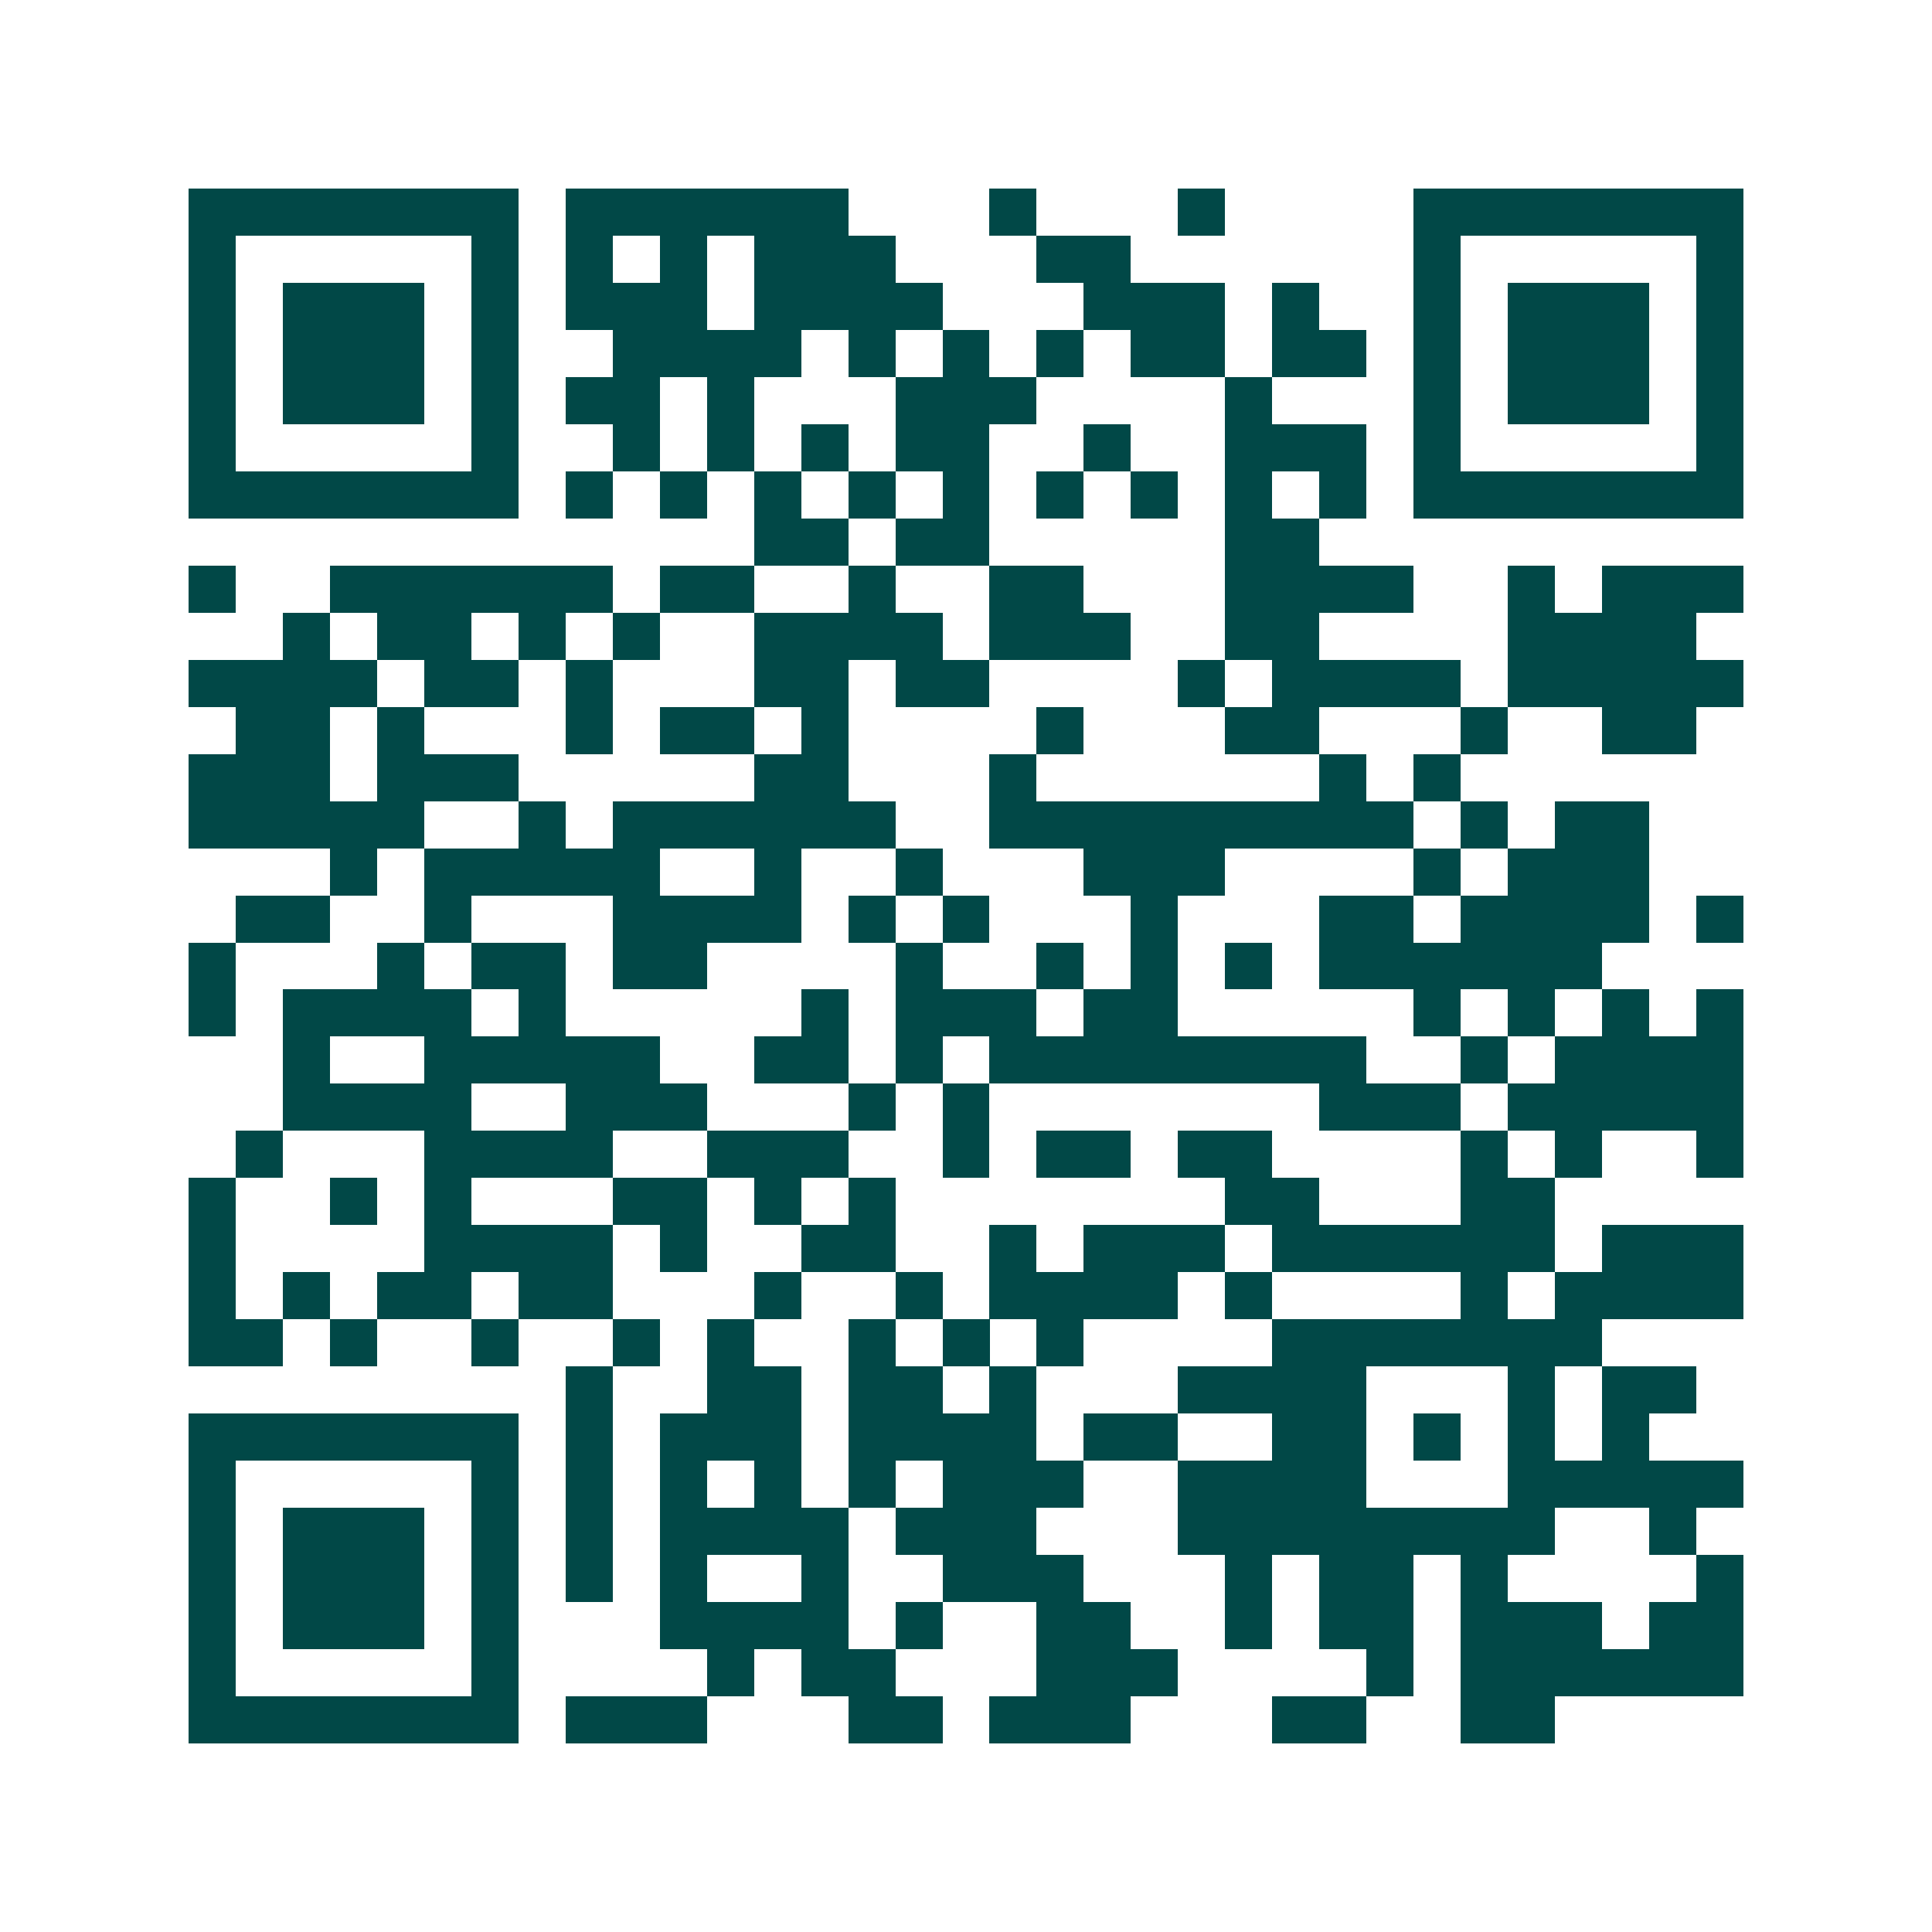<svg xmlns="http://www.w3.org/2000/svg" width="200" height="200" viewBox="0 0 41 41" shape-rendering="crispEdges"><path fill="#ffffff" d="M0 0h41v41H0z"/><path stroke="#014847" d="M4 4.5h7m1 0h6m3 0h1m3 0h1m4 0h7M4 5.5h1m5 0h1m1 0h1m1 0h1m1 0h3m3 0h2m6 0h1m5 0h1M4 6.5h1m1 0h3m1 0h1m1 0h3m1 0h4m3 0h3m1 0h1m2 0h1m1 0h3m1 0h1M4 7.5h1m1 0h3m1 0h1m2 0h4m1 0h1m1 0h1m1 0h1m1 0h2m1 0h2m1 0h1m1 0h3m1 0h1M4 8.5h1m1 0h3m1 0h1m1 0h2m1 0h1m3 0h3m4 0h1m3 0h1m1 0h3m1 0h1M4 9.5h1m5 0h1m2 0h1m1 0h1m1 0h1m1 0h2m2 0h1m2 0h3m1 0h1m5 0h1M4 10.5h7m1 0h1m1 0h1m1 0h1m1 0h1m1 0h1m1 0h1m1 0h1m1 0h1m1 0h1m1 0h7M16 11.5h2m1 0h2m5 0h2M4 12.5h1m2 0h6m1 0h2m2 0h1m2 0h2m3 0h4m2 0h1m1 0h3M6 13.5h1m1 0h2m1 0h1m1 0h1m2 0h4m1 0h3m2 0h2m4 0h4M4 14.5h4m1 0h2m1 0h1m3 0h2m1 0h2m4 0h1m1 0h4m1 0h5M5 15.5h2m1 0h1m3 0h1m1 0h2m1 0h1m4 0h1m3 0h2m3 0h1m2 0h2M4 16.5h3m1 0h3m5 0h2m3 0h1m6 0h1m1 0h1M4 17.5h5m2 0h1m1 0h6m2 0h9m1 0h1m1 0h2M7 18.5h1m1 0h5m2 0h1m2 0h1m3 0h3m4 0h1m1 0h3M5 19.5h2m2 0h1m3 0h4m1 0h1m1 0h1m3 0h1m3 0h2m1 0h4m1 0h1M4 20.5h1m3 0h1m1 0h2m1 0h2m4 0h1m2 0h1m1 0h1m1 0h1m1 0h6M4 21.5h1m1 0h4m1 0h1m5 0h1m1 0h3m1 0h2m5 0h1m1 0h1m1 0h1m1 0h1M6 22.5h1m2 0h5m2 0h2m1 0h1m1 0h8m2 0h1m1 0h4M6 23.5h4m2 0h3m3 0h1m1 0h1m7 0h3m1 0h5M5 24.5h1m3 0h4m2 0h3m2 0h1m1 0h2m1 0h2m4 0h1m1 0h1m2 0h1M4 25.5h1m2 0h1m1 0h1m3 0h2m1 0h1m1 0h1m7 0h2m3 0h2M4 26.5h1m4 0h4m1 0h1m2 0h2m2 0h1m1 0h3m1 0h6m1 0h3M4 27.5h1m1 0h1m1 0h2m1 0h2m3 0h1m2 0h1m1 0h4m1 0h1m4 0h1m1 0h4M4 28.5h2m1 0h1m2 0h1m2 0h1m1 0h1m2 0h1m1 0h1m1 0h1m4 0h7M12 29.5h1m2 0h2m1 0h2m1 0h1m3 0h4m3 0h1m1 0h2M4 30.5h7m1 0h1m1 0h3m1 0h4m1 0h2m2 0h2m1 0h1m1 0h1m1 0h1M4 31.5h1m5 0h1m1 0h1m1 0h1m1 0h1m1 0h1m1 0h3m2 0h4m3 0h5M4 32.5h1m1 0h3m1 0h1m1 0h1m1 0h4m1 0h3m3 0h8m2 0h1M4 33.5h1m1 0h3m1 0h1m1 0h1m1 0h1m2 0h1m2 0h3m3 0h1m1 0h2m1 0h1m4 0h1M4 34.5h1m1 0h3m1 0h1m3 0h4m1 0h1m2 0h2m2 0h1m1 0h2m1 0h3m1 0h2M4 35.5h1m5 0h1m4 0h1m1 0h2m3 0h3m4 0h1m1 0h6M4 36.5h7m1 0h3m3 0h2m1 0h3m3 0h2m2 0h2"/></svg>
